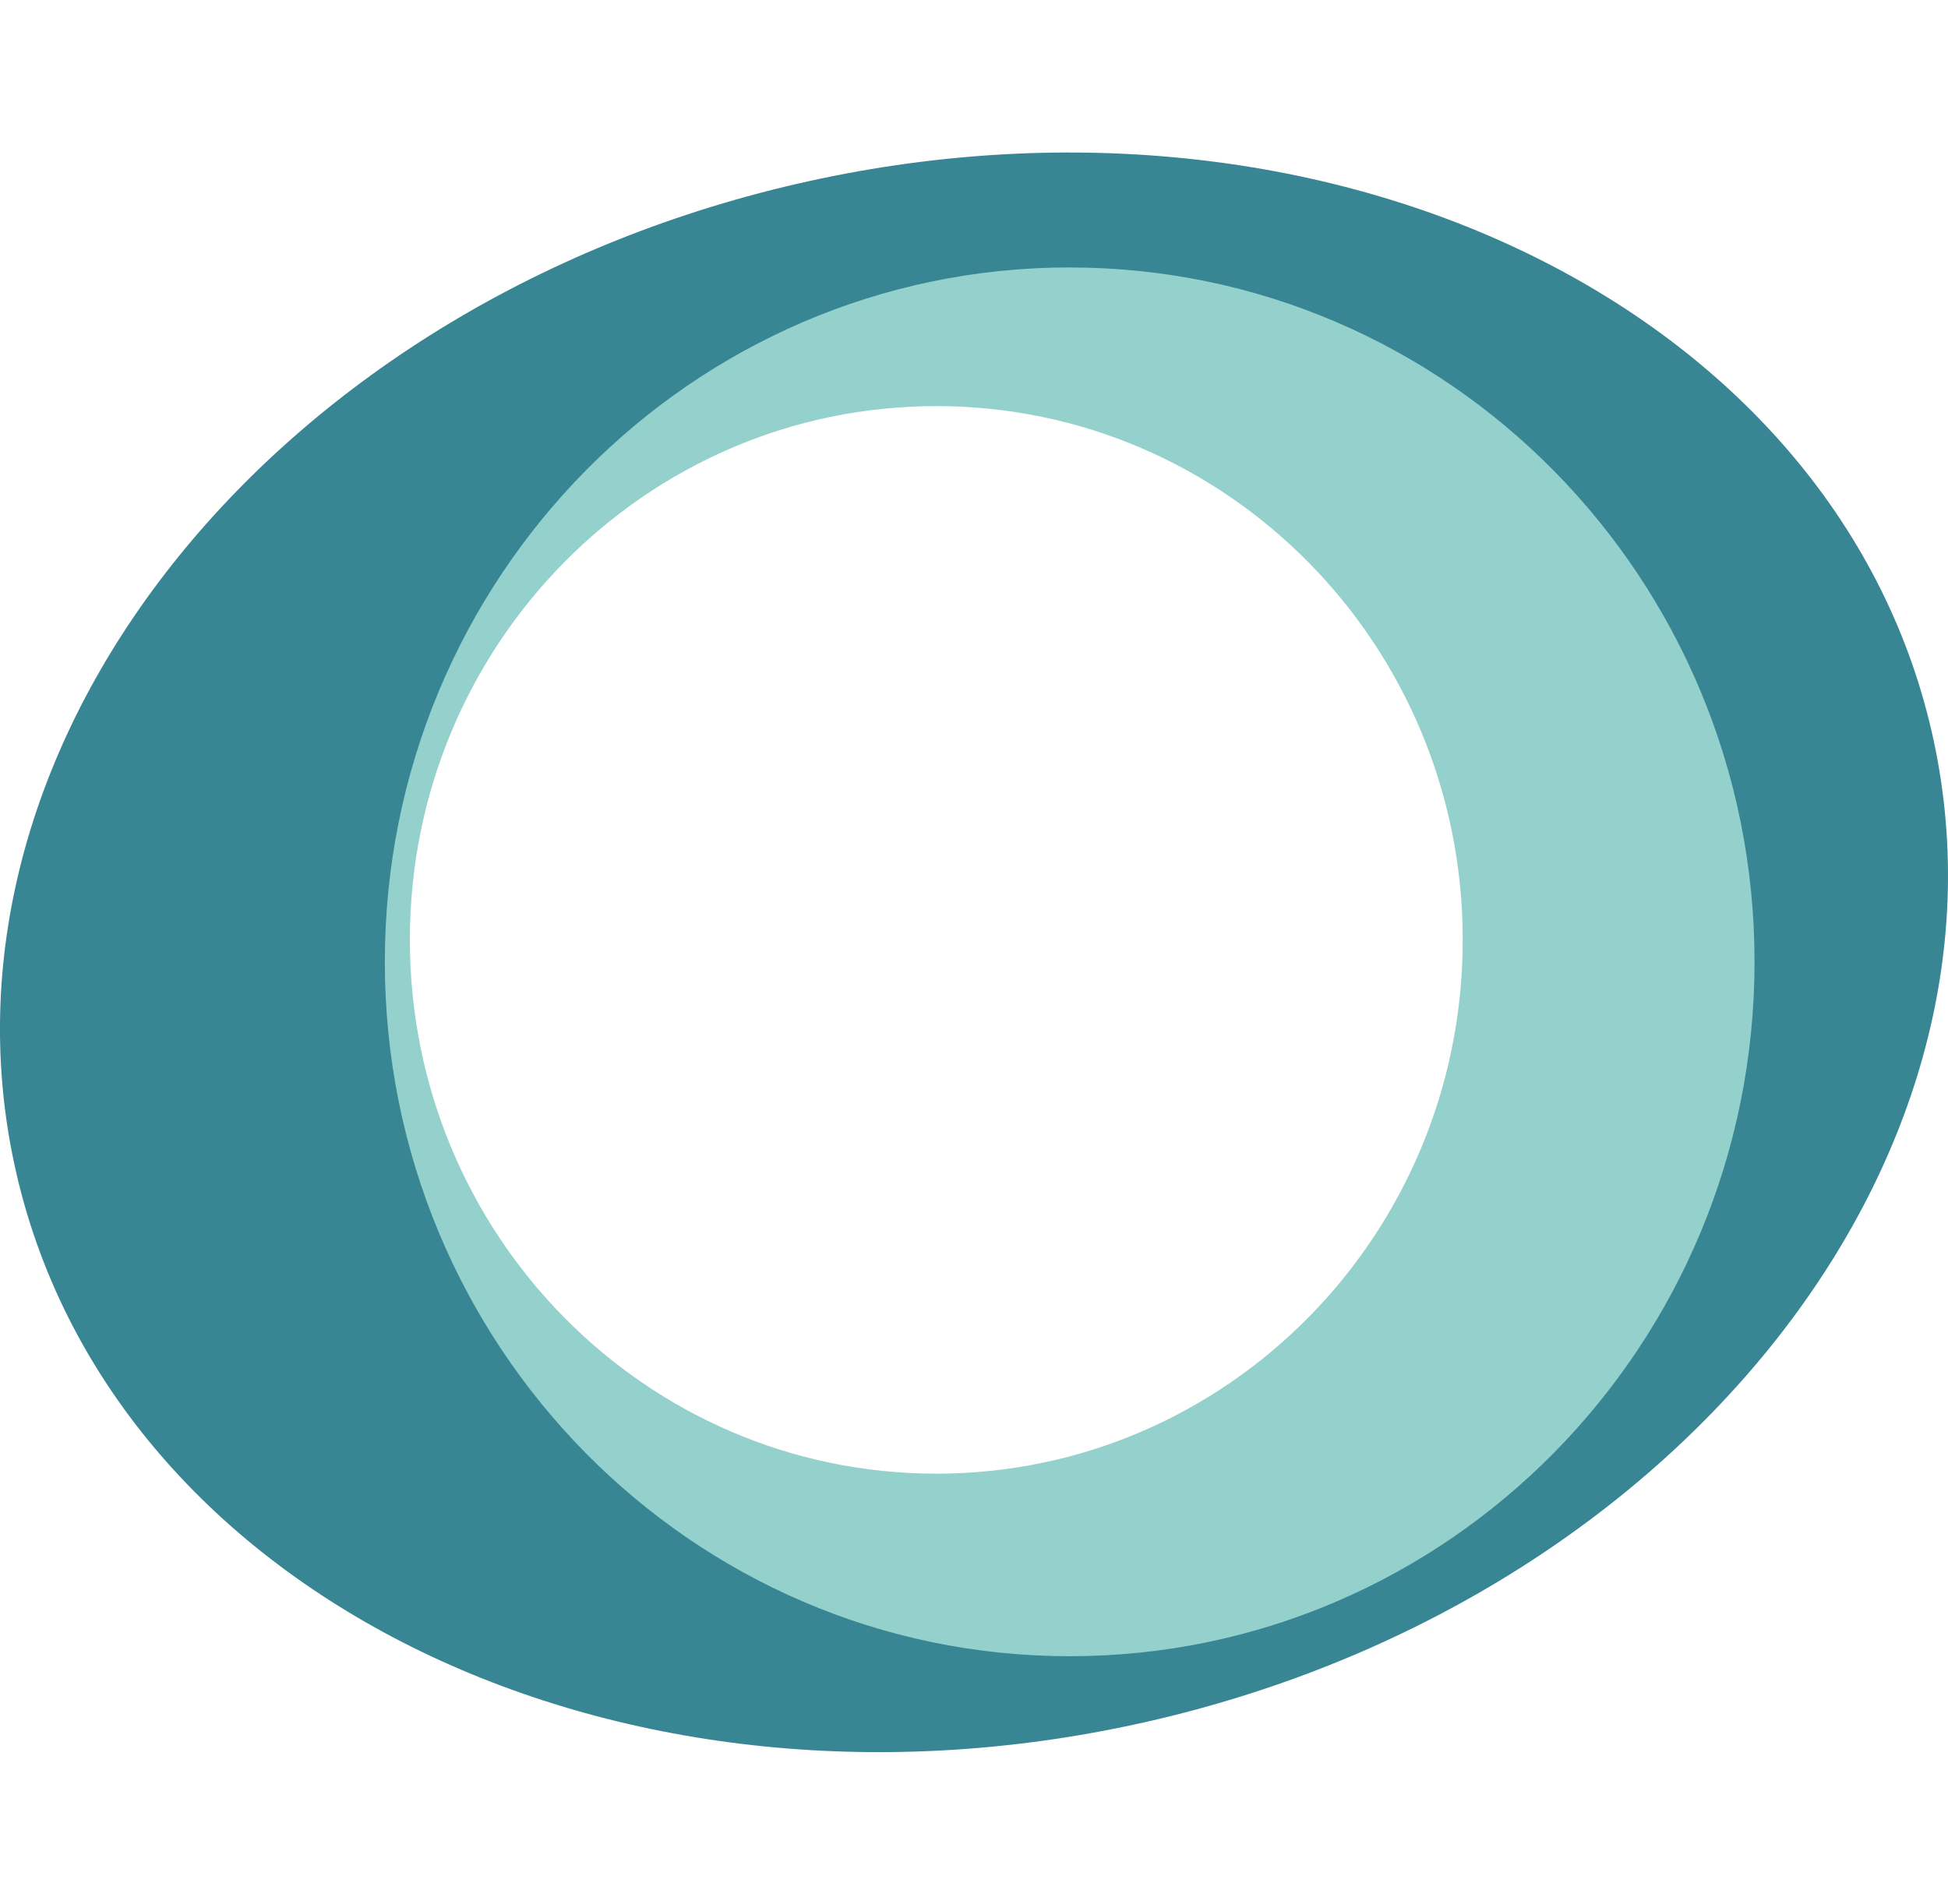 <svg width="45" height="44" viewBox="0 0 45 44" fill="none" xmlns="http://www.w3.org/2000/svg"><path fill="#fff" d="M0 0h45v44H0z"/><path d="M21.68 34.287c-6.834 0-12.37-5.617-12.37-12.546 0-6.928 5.536-12.543 12.37-12.543 6.83 0 12.368 5.615 12.368 12.543 0 6.929-5.538 12.546-12.369 12.546Zm22.99-17.172C42.56 7.275 30.924 1.487 18.68 4.187 6.436 6.887-1.78 17.052.33 26.892c2.11 9.84 13.746 15.628 25.99 12.928 12.244-2.7 20.459-12.866 18.35-22.705Z" fill="#388594"/><path d="M21.63 34.049c-6.718 0-12.162-5.522-12.162-12.334 0-6.811 5.444-12.332 12.162-12.332 6.715 0 12.16 5.52 12.16 12.331 0 6.813-5.445 12.335-12.16 12.335Zm3.08-27.87c-8.735 0-15.82 7.184-15.82 16.044s7.085 16.044 15.82 16.044c8.737 0 15.821-7.184 15.821-16.044S33.447 6.18 24.711 6.18Z" fill="#94D1CC"/></svg>